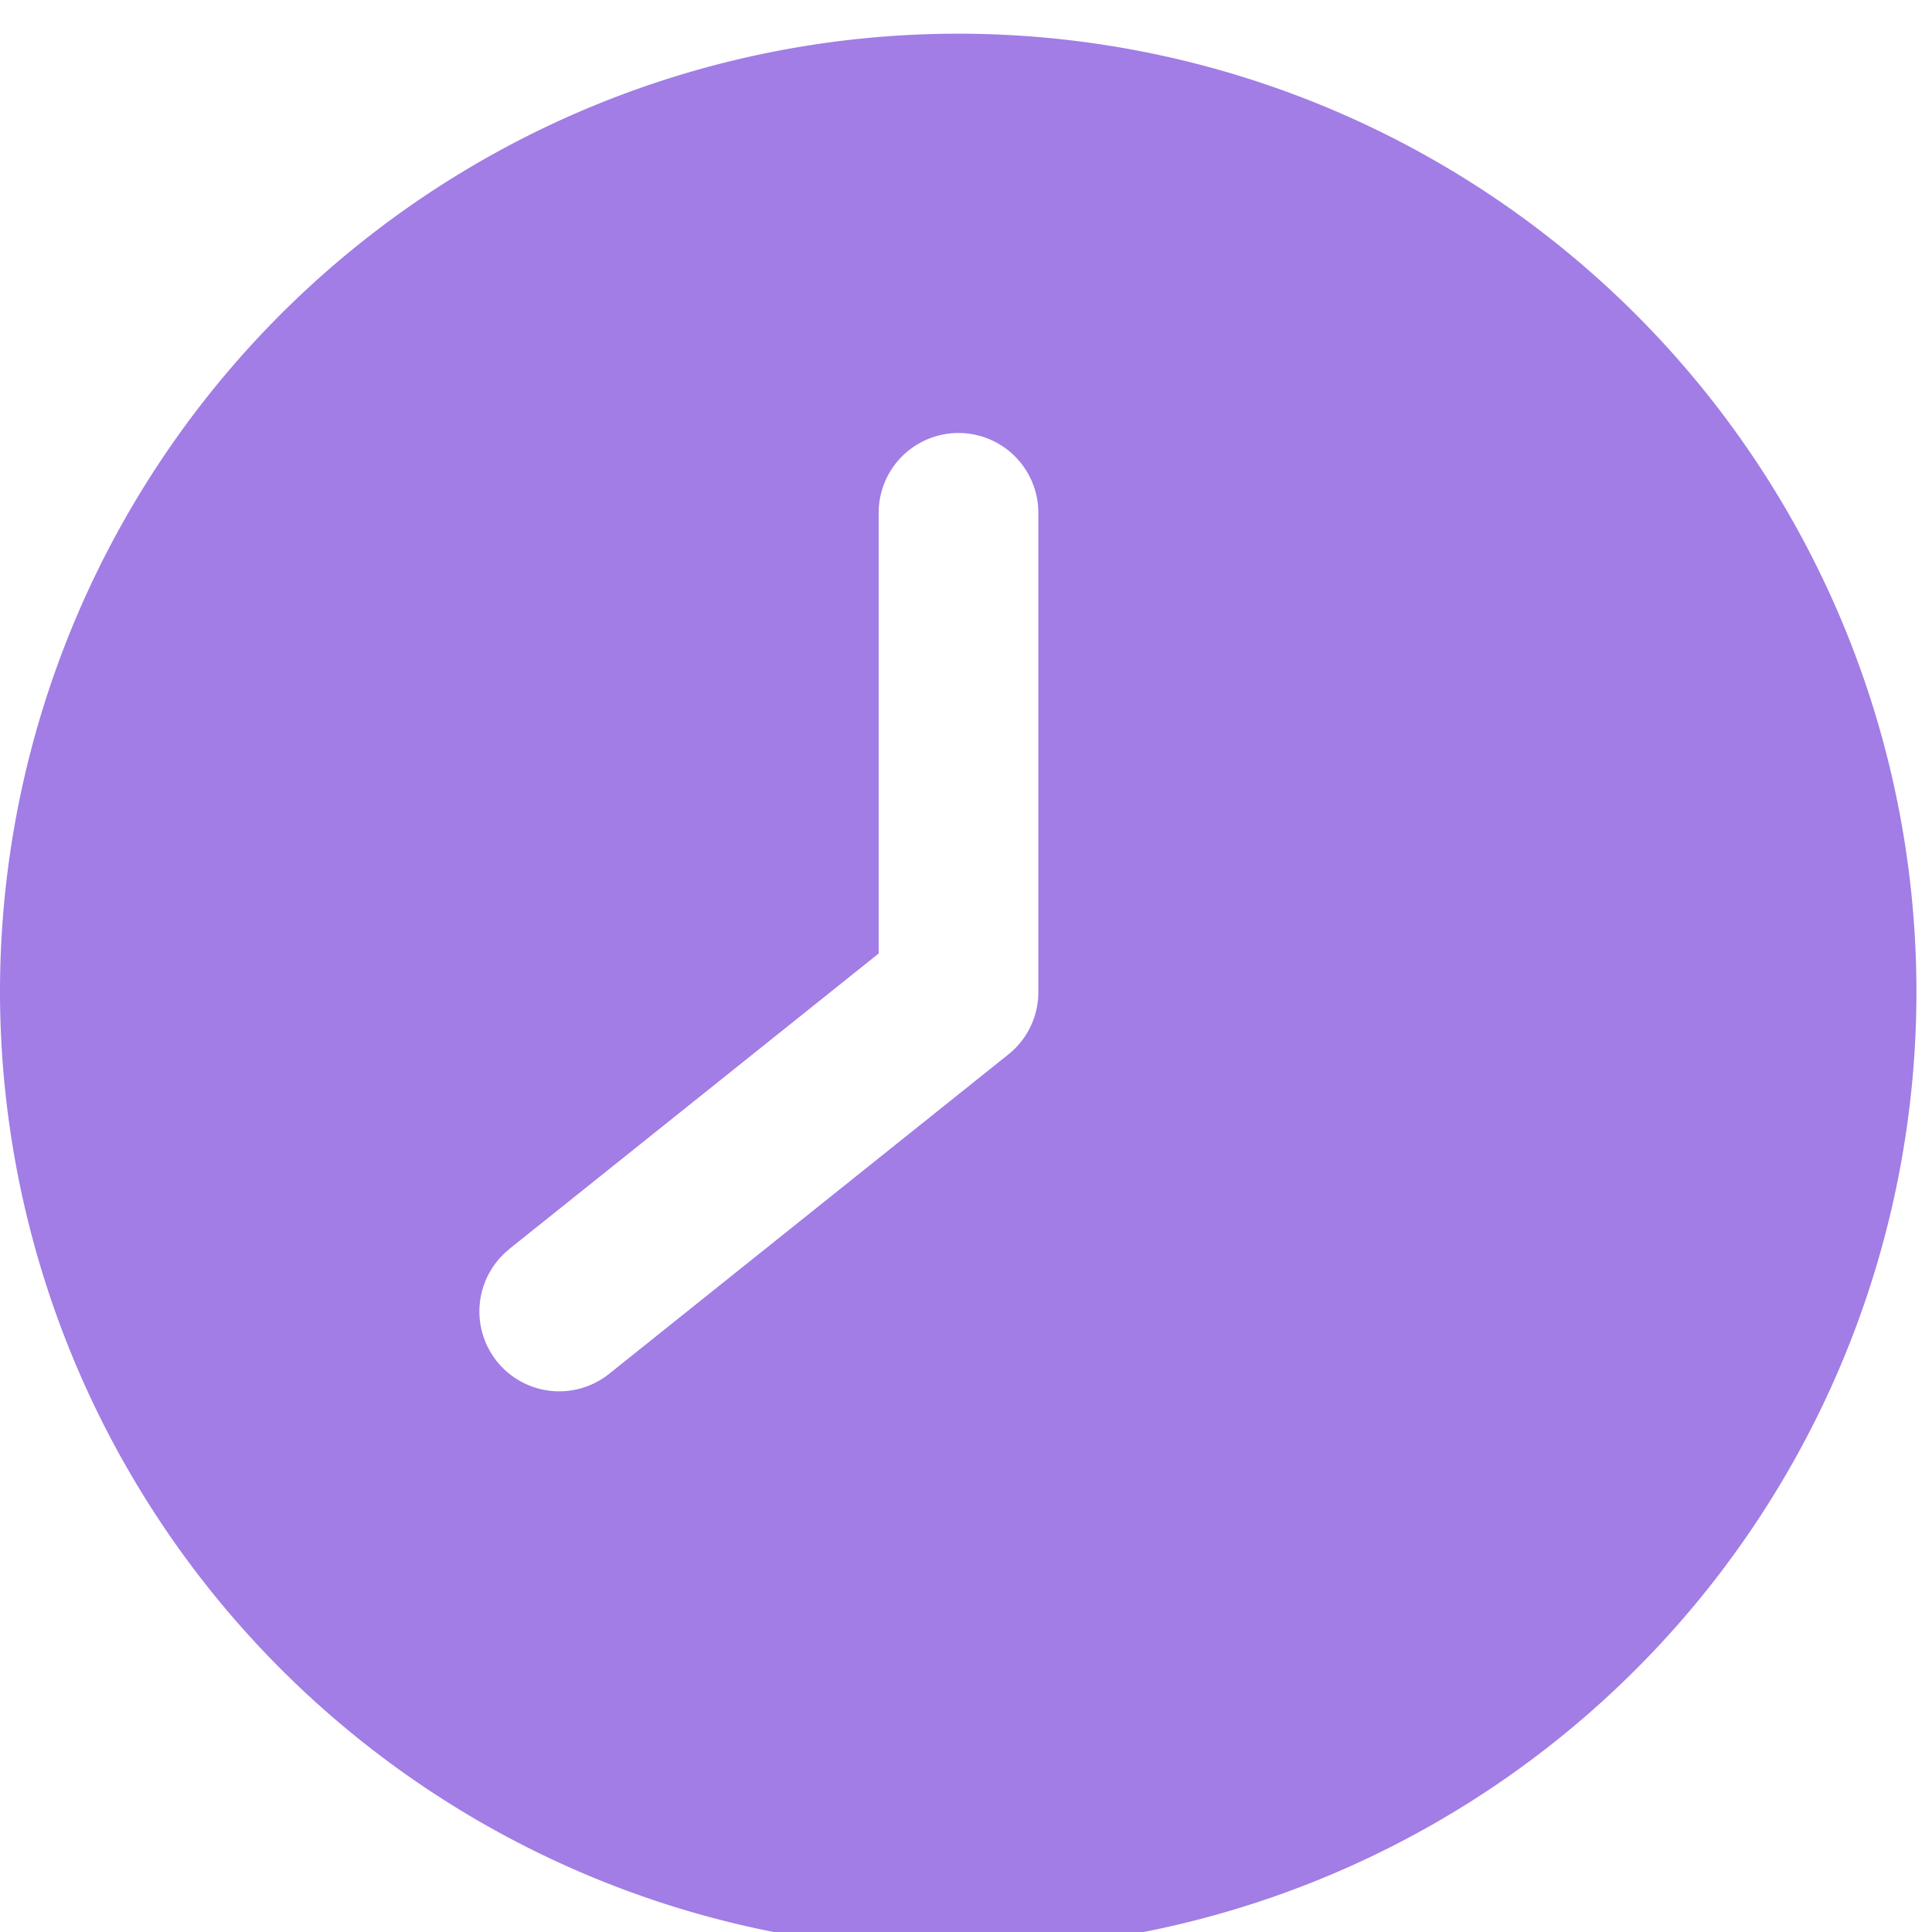 <svg xmlns="http://www.w3.org/2000/svg" xmlns:xlink="http://www.w3.org/1999/xlink" width="34" height="34" viewBox="0 0 34 34">
  <defs>
    <clipPath id="clip-path">
      <rect id="Rectangle_1613" data-name="Rectangle 1613" width="34" height="34" transform="translate(0 0.001)" fill="#a17de5"/>
    </clipPath>
  </defs>
  <g id="Group_3486" data-name="Group 3486" transform="translate(0 0.726)">
    <g id="Group_3484" data-name="Group 3484" transform="translate(0 -0.727)" clip-path="url(#clip-path)">
      <path id="Path_5738" data-name="Path 5738" d="M16.863,33.726A16.863,16.863,0,1,0,0,16.863,16.882,16.882,0,0,0,16.863,33.726m-7.9-12.339,6.5-5.2V8.432a1.405,1.405,0,0,1,2.81,0v8.431a1.4,1.4,0,0,1-.527,1.1l-7.026,5.621a1.405,1.405,0,0,1-1.756-2.195Z" transform="translate(0 0.594)" fill="#a17de5"/>
    </g>
  </g>
</svg>
